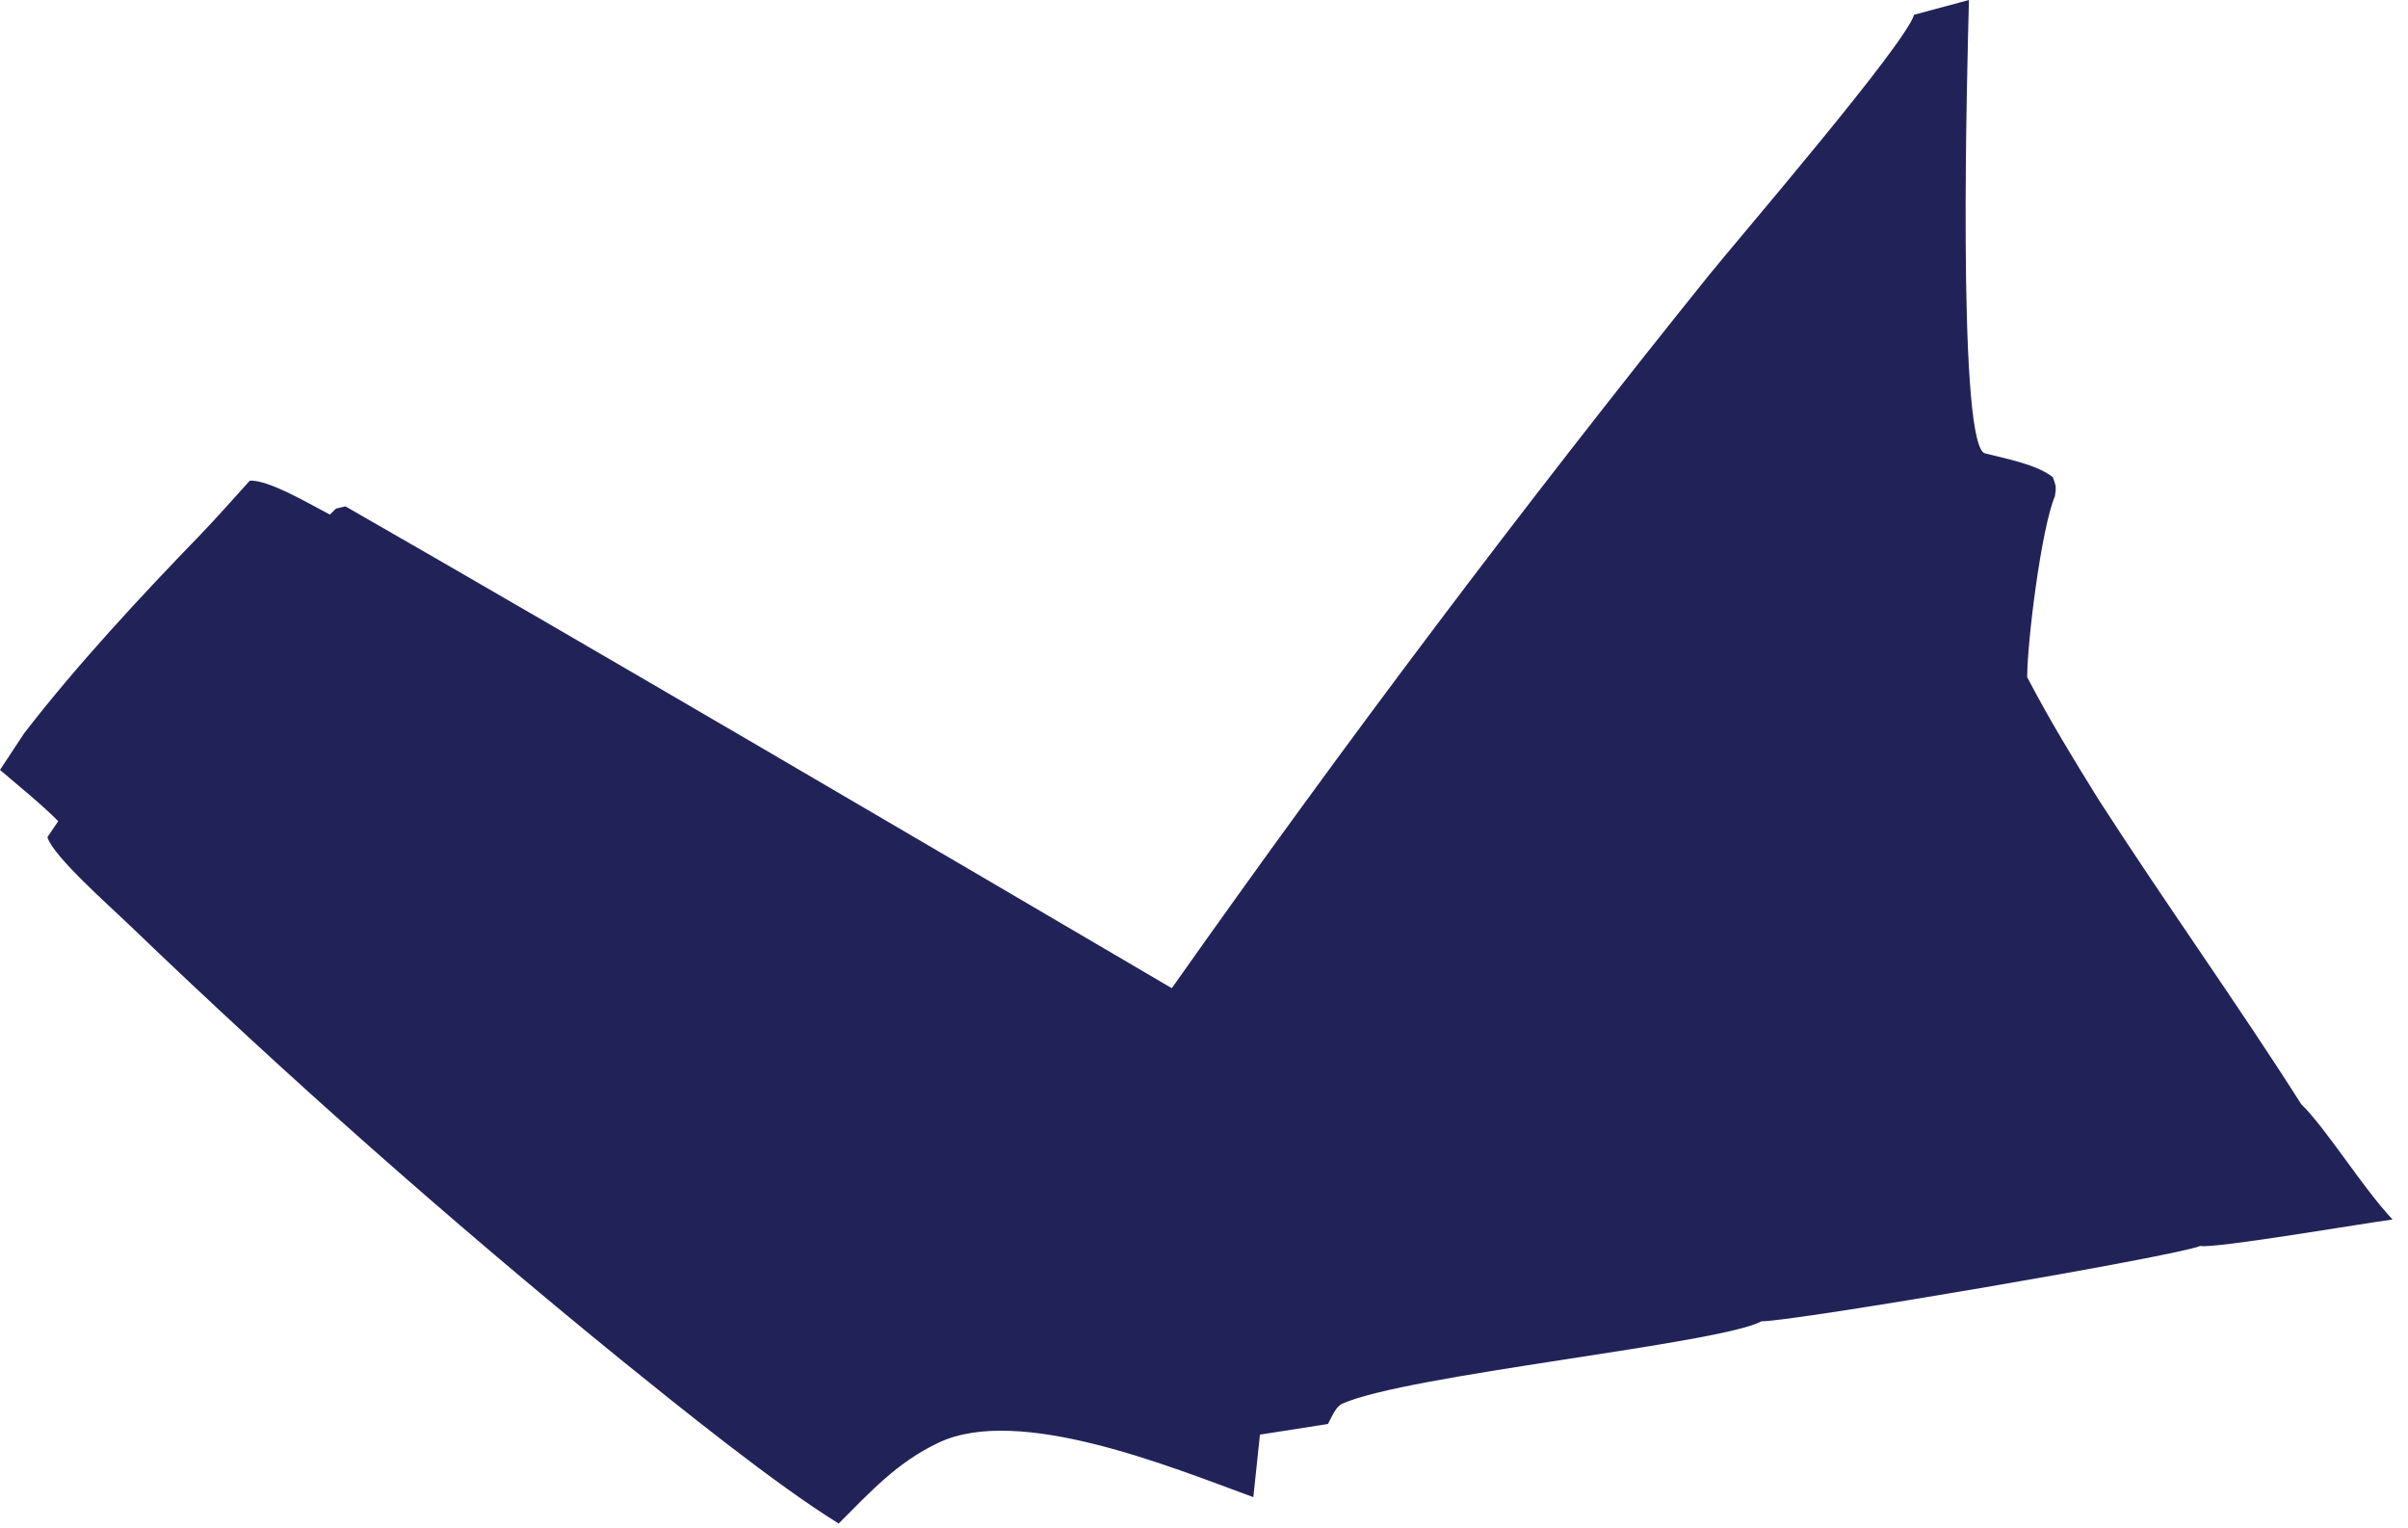 <?xml version="1.0" encoding="utf-8"?>
<svg xmlns="http://www.w3.org/2000/svg" fill="none" height="100%" overflow="visible" preserveAspectRatio="none" style="display: block;" viewBox="0 0 145 92" width="100%">
<path d="M115.258 0.888L118.562 0C118.46 3.895 117.852 25.954 119.435 27.25C119.468 27.277 119.513 27.282 119.552 27.299C120.818 27.625 122.634 27.955 123.616 28.728C123.801 29.279 123.83 29.268 123.739 29.87C122.922 31.803 122.079 38.548 122.068 40.766C123.451 43.406 124.797 45.602 126.358 48.121C130.286 54.228 134.836 60.586 138.572 66.476C140.075 67.935 142.233 71.457 144.07 73.417C142.536 73.61 133.289 75.193 132.498 75.007C130.946 75.645 107.869 79.572 106.068 79.545C103.535 80.912 84.705 82.764 80.837 84.501C80.425 84.686 80.218 85.267 79.963 85.726L75.87 86.367L75.471 90.131C70.523 88.32 61.357 84.552 56.511 86.854C54.012 88.041 52.438 89.786 50.501 91.718C46.67 89.356 40.88 84.678 37.35 81.825C27.158 73.537 17.311 64.833 7.837 55.733C6.612 54.548 3.201 51.556 2.854 50.398L3.505 49.438C2.611 48.513 1.017 47.224 0 46.349L1.454 44.145C4.595 40.072 8.508 35.862 12.094 32.163C13.078 31.139 14.08 29.995 15.041 28.938C16.16 28.862 18.719 30.386 19.863 30.977L20.237 30.616C20.425 30.573 20.614 30.529 20.803 30.485C35.005 38.621 57.24 51.675 70.562 59.491C80.898 44.832 91.695 30.504 102.936 16.528C104.886 14.127 114.722 2.681 115.258 0.888Z" fill="#212358" id="Vector"/>
</svg>